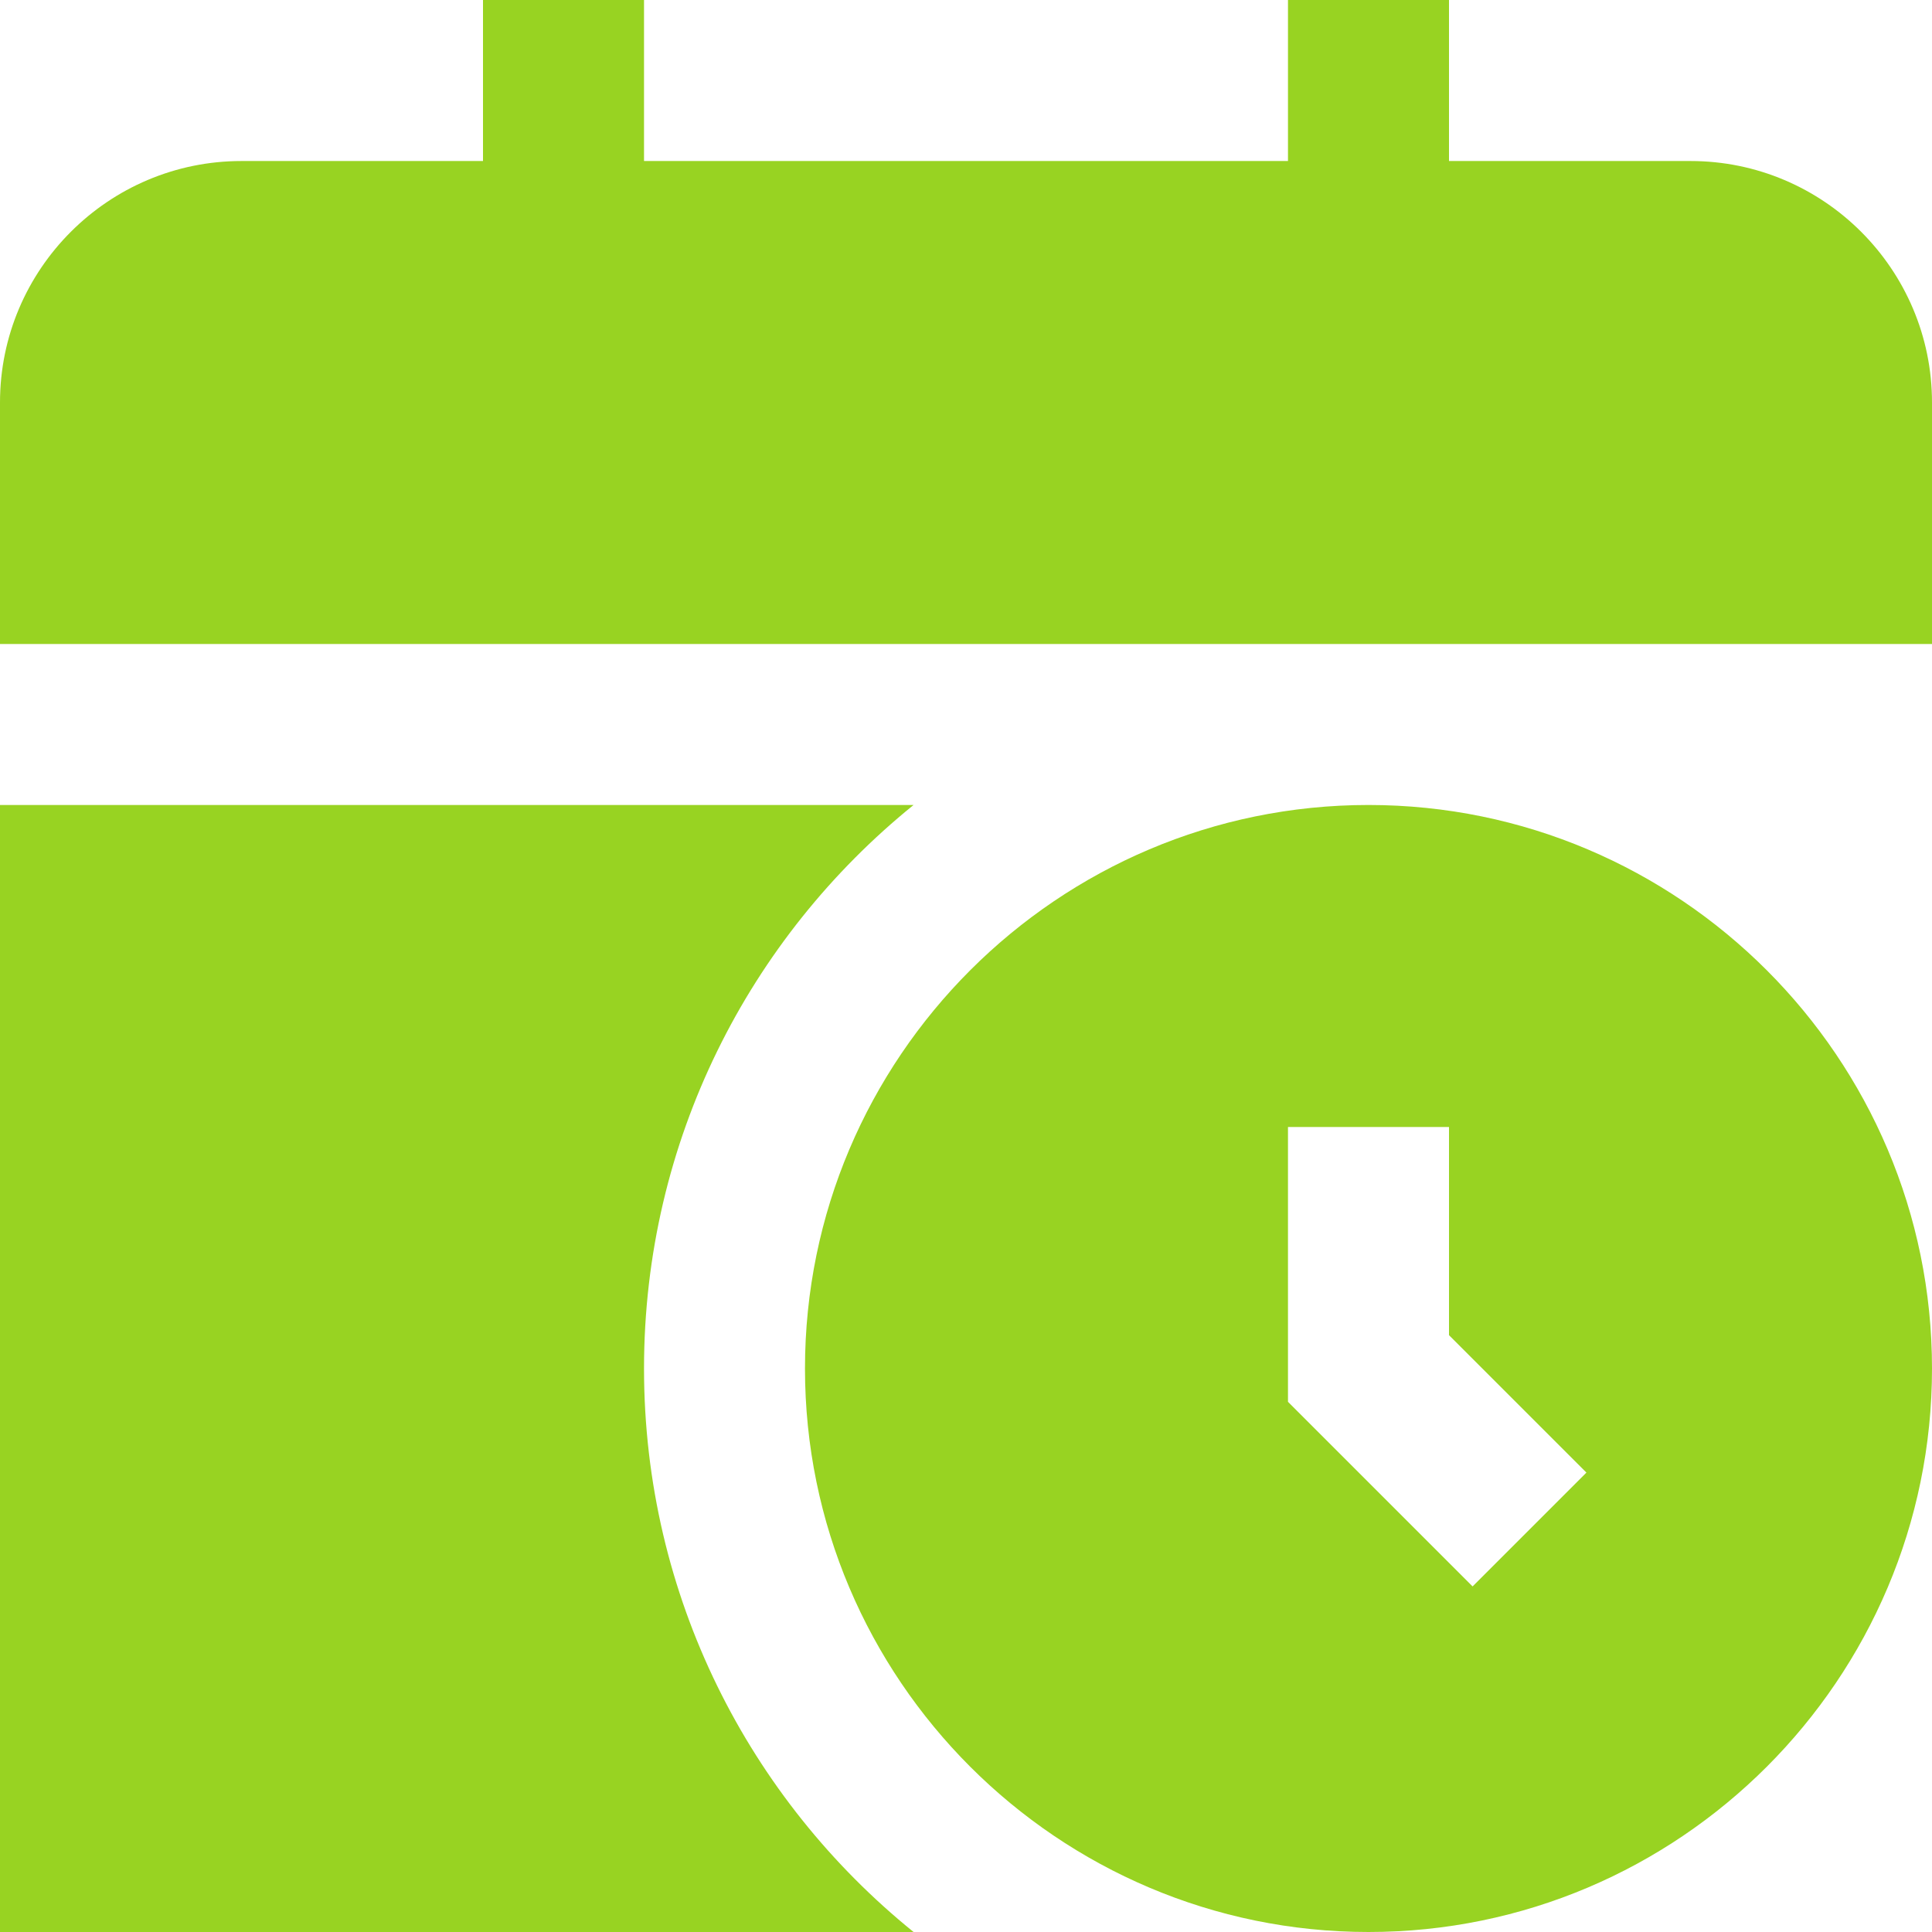 <?xml version="1.0" encoding="UTF-8"?> <svg xmlns="http://www.w3.org/2000/svg" width="38" height="38" viewBox="0 0 38 38" fill="none"><g clip-path="url(#clip0_236_4069)"><path d="M38 7.917V12.667H0V7.917C0 5.298 2.131 3.167 4.75 3.167H9.5V0H12.667V3.167H25.333V0H28.5V3.167H33.25C35.869 3.167 38 5.298 38 7.917ZM38 26.917C38 33.028 33.027 38 26.917 38C20.807 38 15.833 33.028 15.833 26.917C15.833 20.805 20.807 15.833 26.917 15.833C33.027 15.833 38 20.805 38 26.917ZM31.203 28.964L28.5 26.261V22.167H25.333V27.572L28.964 31.203L31.203 28.964ZM12.667 26.917C12.667 22.437 14.738 18.446 17.969 15.833H0V38H17.969C14.738 35.388 12.667 31.396 12.667 26.917Z" fill="#98D322"></path></g><defs><clipPath id="clip0_236_4069"><rect width="38" height="38" fill="white"></rect></clipPath></defs></svg> 